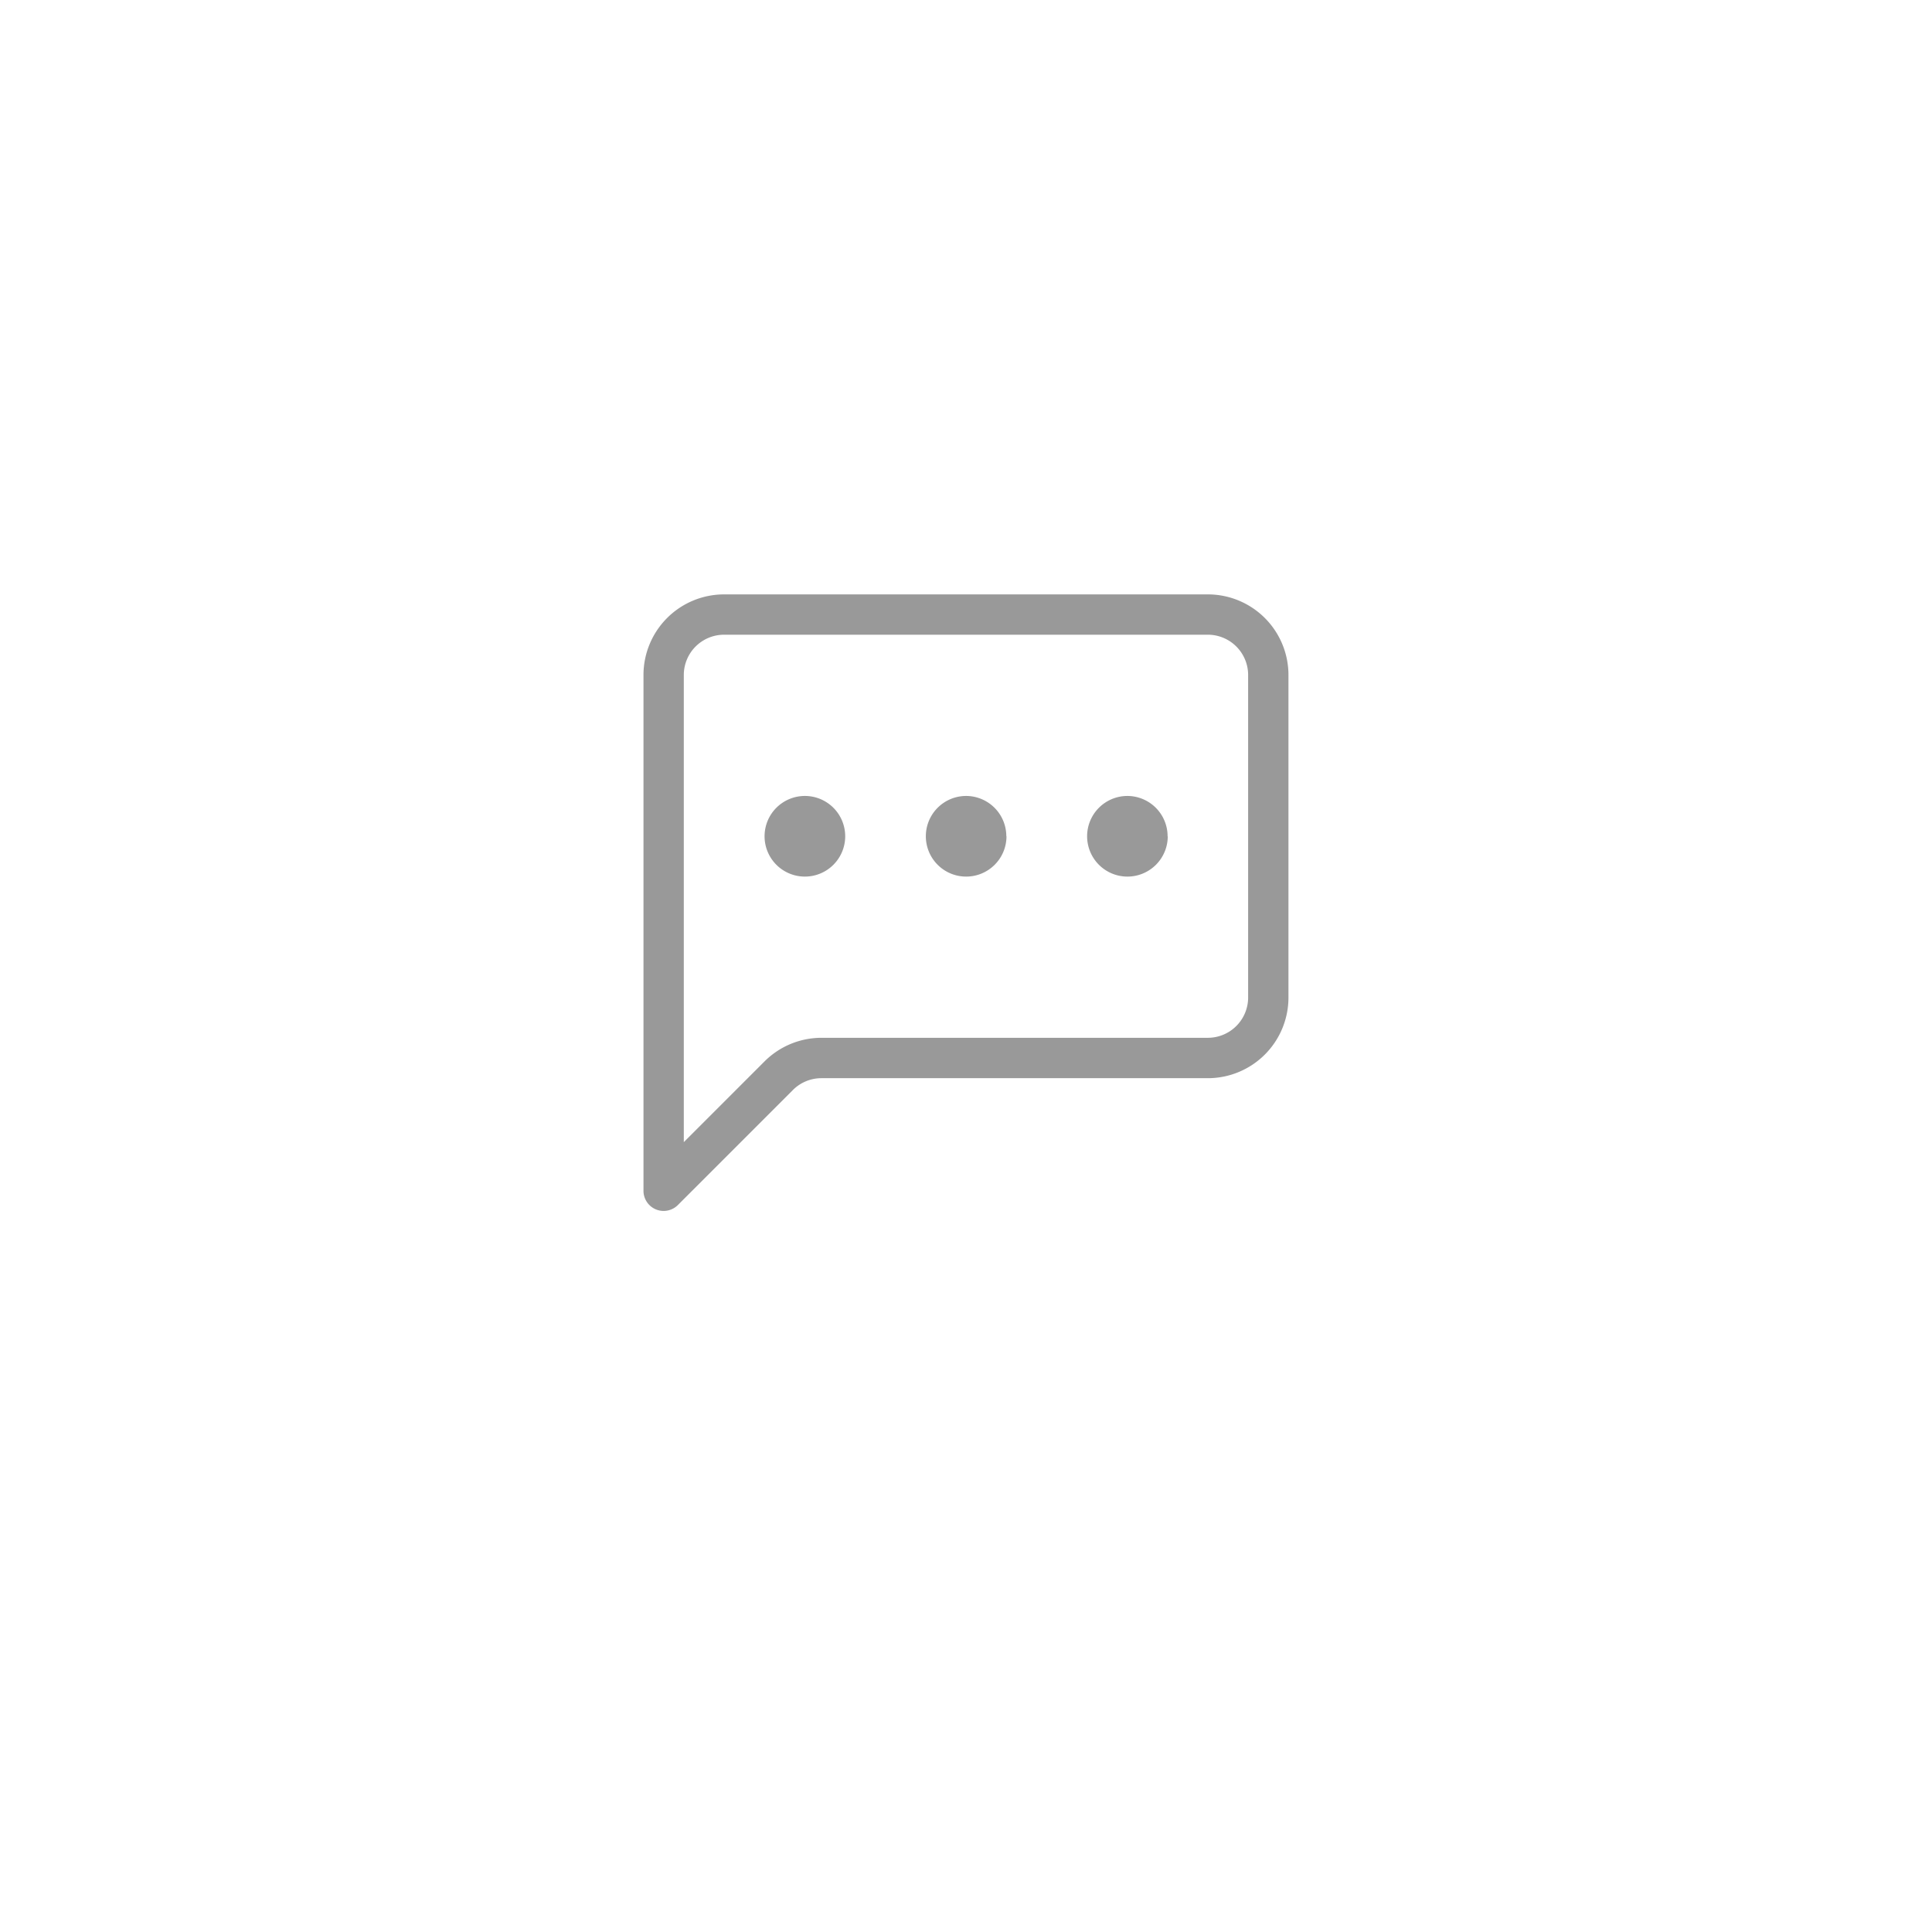 <svg xmlns="http://www.w3.org/2000/svg" xmlns:xlink="http://www.w3.org/1999/xlink" width="61" height="61" viewBox="0 0 61 61">
  <defs>
    <filter id="Ellipse_57" x="0" y="0" width="61" height="61" filterUnits="userSpaceOnUse">
      <feOffset dy="2" input="SourceAlpha"/>
      <feGaussianBlur stdDeviation="2.5" result="blur"/>
      <feFlood flood-opacity="0.161"/>
      <feComposite operator="in" in2="blur"/>
      <feComposite in="SourceGraphic"/>
    </filter>
  </defs>
  <g id="chat" transform="translate(-179.5 -5638.5)">
    <g transform="matrix(1, 0, 0, 1, 179.5, 5638.5)" filter="url(#Ellipse_57)">
      <circle id="Ellipse_57-2" data-name="Ellipse 57" cx="23" cy="23" r="23" transform="translate(7.5 5.5)" fill="#fff"/>
    </g>
    <g id="chat-left-dots" transform="translate(199.817 5657.267)">
      <path id="Path_8295" data-name="Path 8295" d="M17.82,1.273H2.546A1.273,1.273,0,0,0,1.273,2.546V17.294l2.546-2.546A2.546,2.546,0,0,1,5.618,14h12.2a1.273,1.273,0,0,0,1.273-1.273V2.546A1.273,1.273,0,0,0,17.82,1.273ZM2.546,0A2.546,2.546,0,0,0,0,2.546V18.83a.636.636,0,0,0,1.087.449l3.631-3.631a1.273,1.273,0,0,1,.9-.373h12.2a2.546,2.546,0,0,0,2.546-2.546V2.546A2.546,2.546,0,0,0,17.82,0Z" fill="#999" fill-rule="evenodd"/>
      <path id="Path_8296" data-name="Path 8296" d="M9.3,12.523A1.273,1.273,0,1,1,8.023,11.25,1.273,1.273,0,0,1,9.3,12.523Zm5.092,0a1.273,1.273,0,1,1-1.273-1.273A1.273,1.273,0,0,1,14.387,12.523Zm5.092,0a1.273,1.273,0,1,1-1.273-1.273A1.273,1.273,0,0,1,19.479,12.523Z" transform="translate(-2.931 -4.886)" fill="#999"/>
    </g>
  </g>
</svg>
